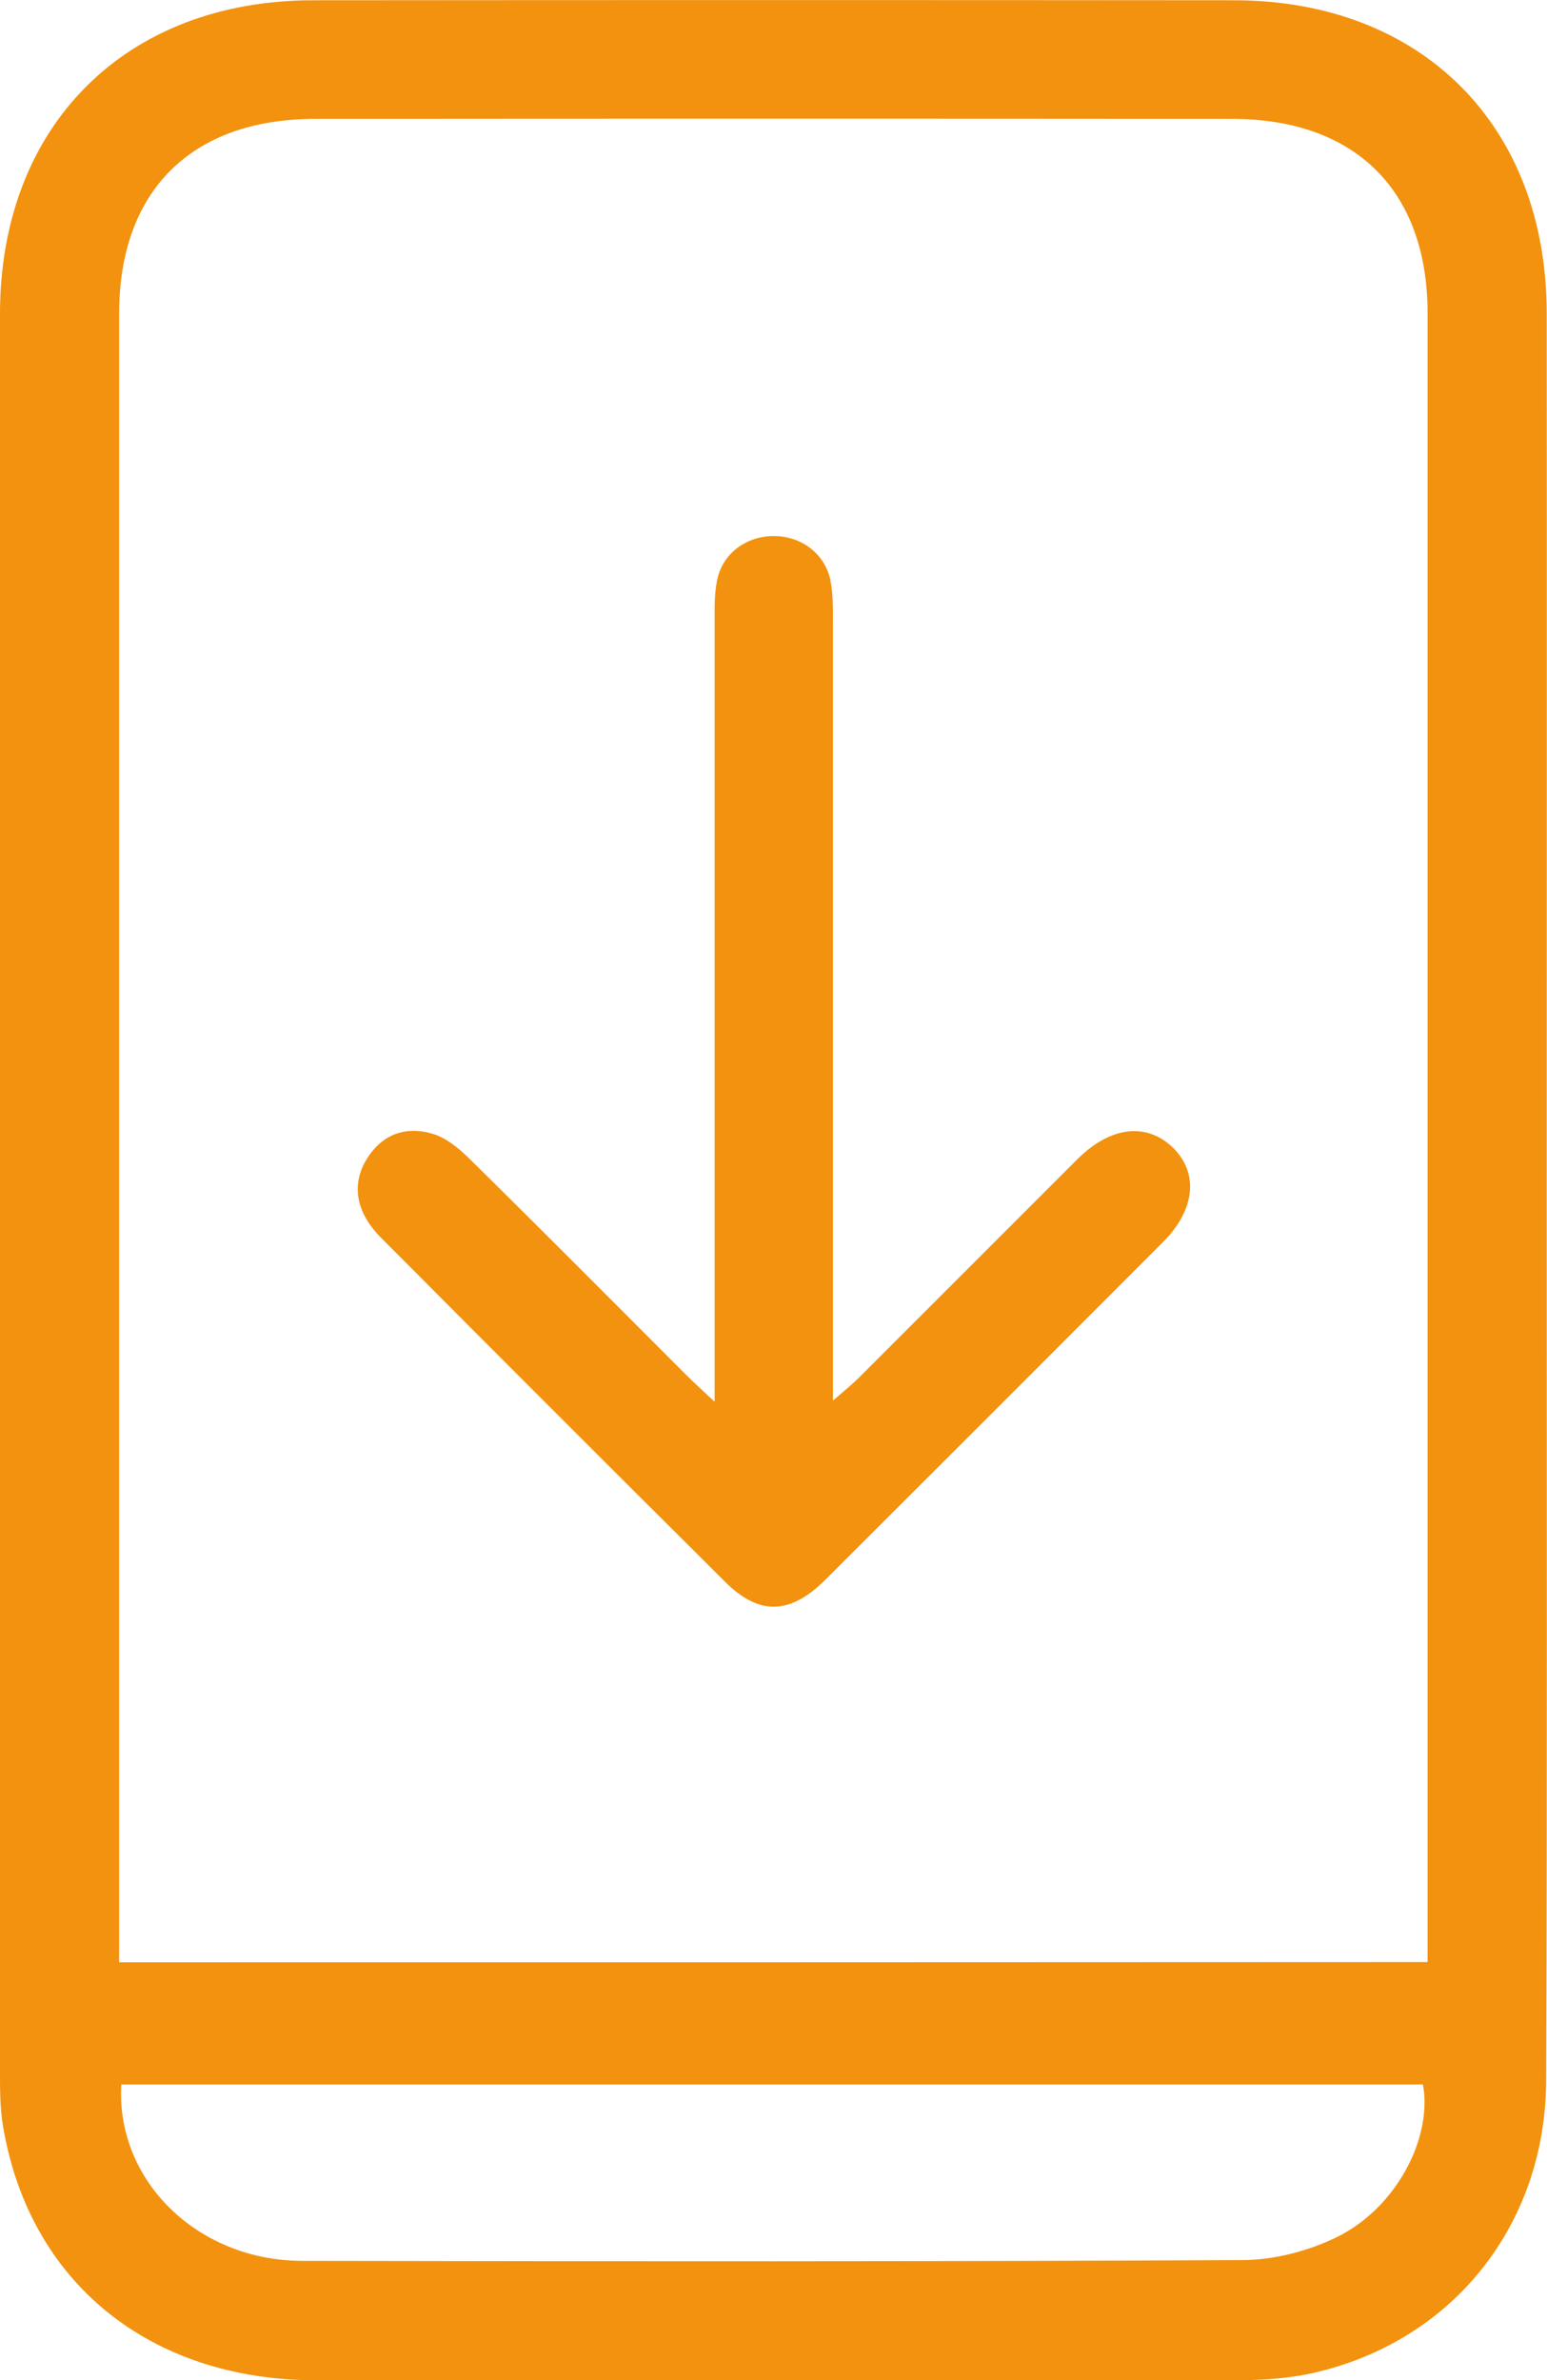 <?xml version="1.0" encoding="utf-8"?>
<!-- Generator: Adobe Illustrator 27.1.1, SVG Export Plug-In . SVG Version: 6.00 Build 0)  -->
<svg version="1.1" id="Layer_1" xmlns="http://www.w3.org/2000/svg" xmlns:xlink="http://www.w3.org/1999/xlink" x="0px" y="0px"
	 viewBox="0 0 56.74 87.3" style="enable-background:new 0 0 56.74 87.3;" xml:space="preserve">
<style type="text/css">
	.st0{fill:#F3920E;}
</style>
<g>
	<path class="st0" d="M56.73,43.76c0-10.75,0.01-21.51,0-32.26C56.73,4.6,52.14,0.01,45.25,0.01C34,0,22.74,0,11.49,0.01
		C4.6,0.01,0.01,4.61,0,11.49c-0.01,21.43,0,42.87,0,64.3c0,0.73-0.01,1.47,0.11,2.18c0.95,5.72,5.36,9.32,11.48,9.33
		c11.18,0.02,22.35,0.01,33.53,0c0.96,0,1.93-0.04,2.86-0.23c5.21-1.09,8.72-5.4,8.73-10.8C56.75,65.42,56.73,54.59,56.73,43.76z
		 M49.03,82.05c-1.03,0.5-2.26,0.83-3.41,0.84c-11.51,0.06-23.03,0.05-34.54,0.03c-3.85-0.01-6.84-2.96-6.63-6.47
		c15.91,0,31.83,0,47.74,0C52.55,78.41,51.21,80.98,49.03,82.05z M4.37,71.97c0-0.44,0-0.84,0-1.25c0-19.74,0-39.48,0-59.22
		c0-4.5,2.65-7.13,7.17-7.14c11.21-0.01,22.43-0.01,33.64,0c4.53,0,7.18,2.63,7.18,7.13c0,19.74,0,39.48,0,59.22
		c0,0.38,0,0.76,0,1.25C36.31,71.97,20.42,71.97,4.37,71.97z"/>
	<path class="st0" d="M39.5,42.53c-2.66,2.66-5.32,5.32-7.98,7.98c-0.25,0.25-0.52,0.47-0.97,0.86c0-0.73,0-1.18,0-1.64
		c0-8.94,0-17.89,0-26.83c0-0.54,0.01-1.08-0.09-1.6c-0.19-0.98-1.06-1.64-2.08-1.64c-1.02,0-1.89,0.65-2.08,1.63
		c-0.1,0.48-0.09,0.99-0.09,1.49c0,9.02,0,18.04,0,27.06c0,0.41,0,0.83,0,1.57c-0.5-0.47-0.78-0.72-1.05-0.99
		c-2.66-2.66-5.31-5.33-7.99-7.97c-0.37-0.36-0.83-0.73-1.31-0.87c-1.03-0.3-1.9,0.05-2.45,1c-0.52,0.9-0.34,1.91,0.56,2.81
		c4.2,4.22,8.4,8.42,12.62,12.62c1.25,1.25,2.39,1.22,3.69-0.08c4.13-4.12,8.26-8.25,12.38-12.38c1.17-1.18,1.31-2.5,0.38-3.44
		C42.06,41.15,40.73,41.3,39.5,42.53z"/>
</g>
</svg>
